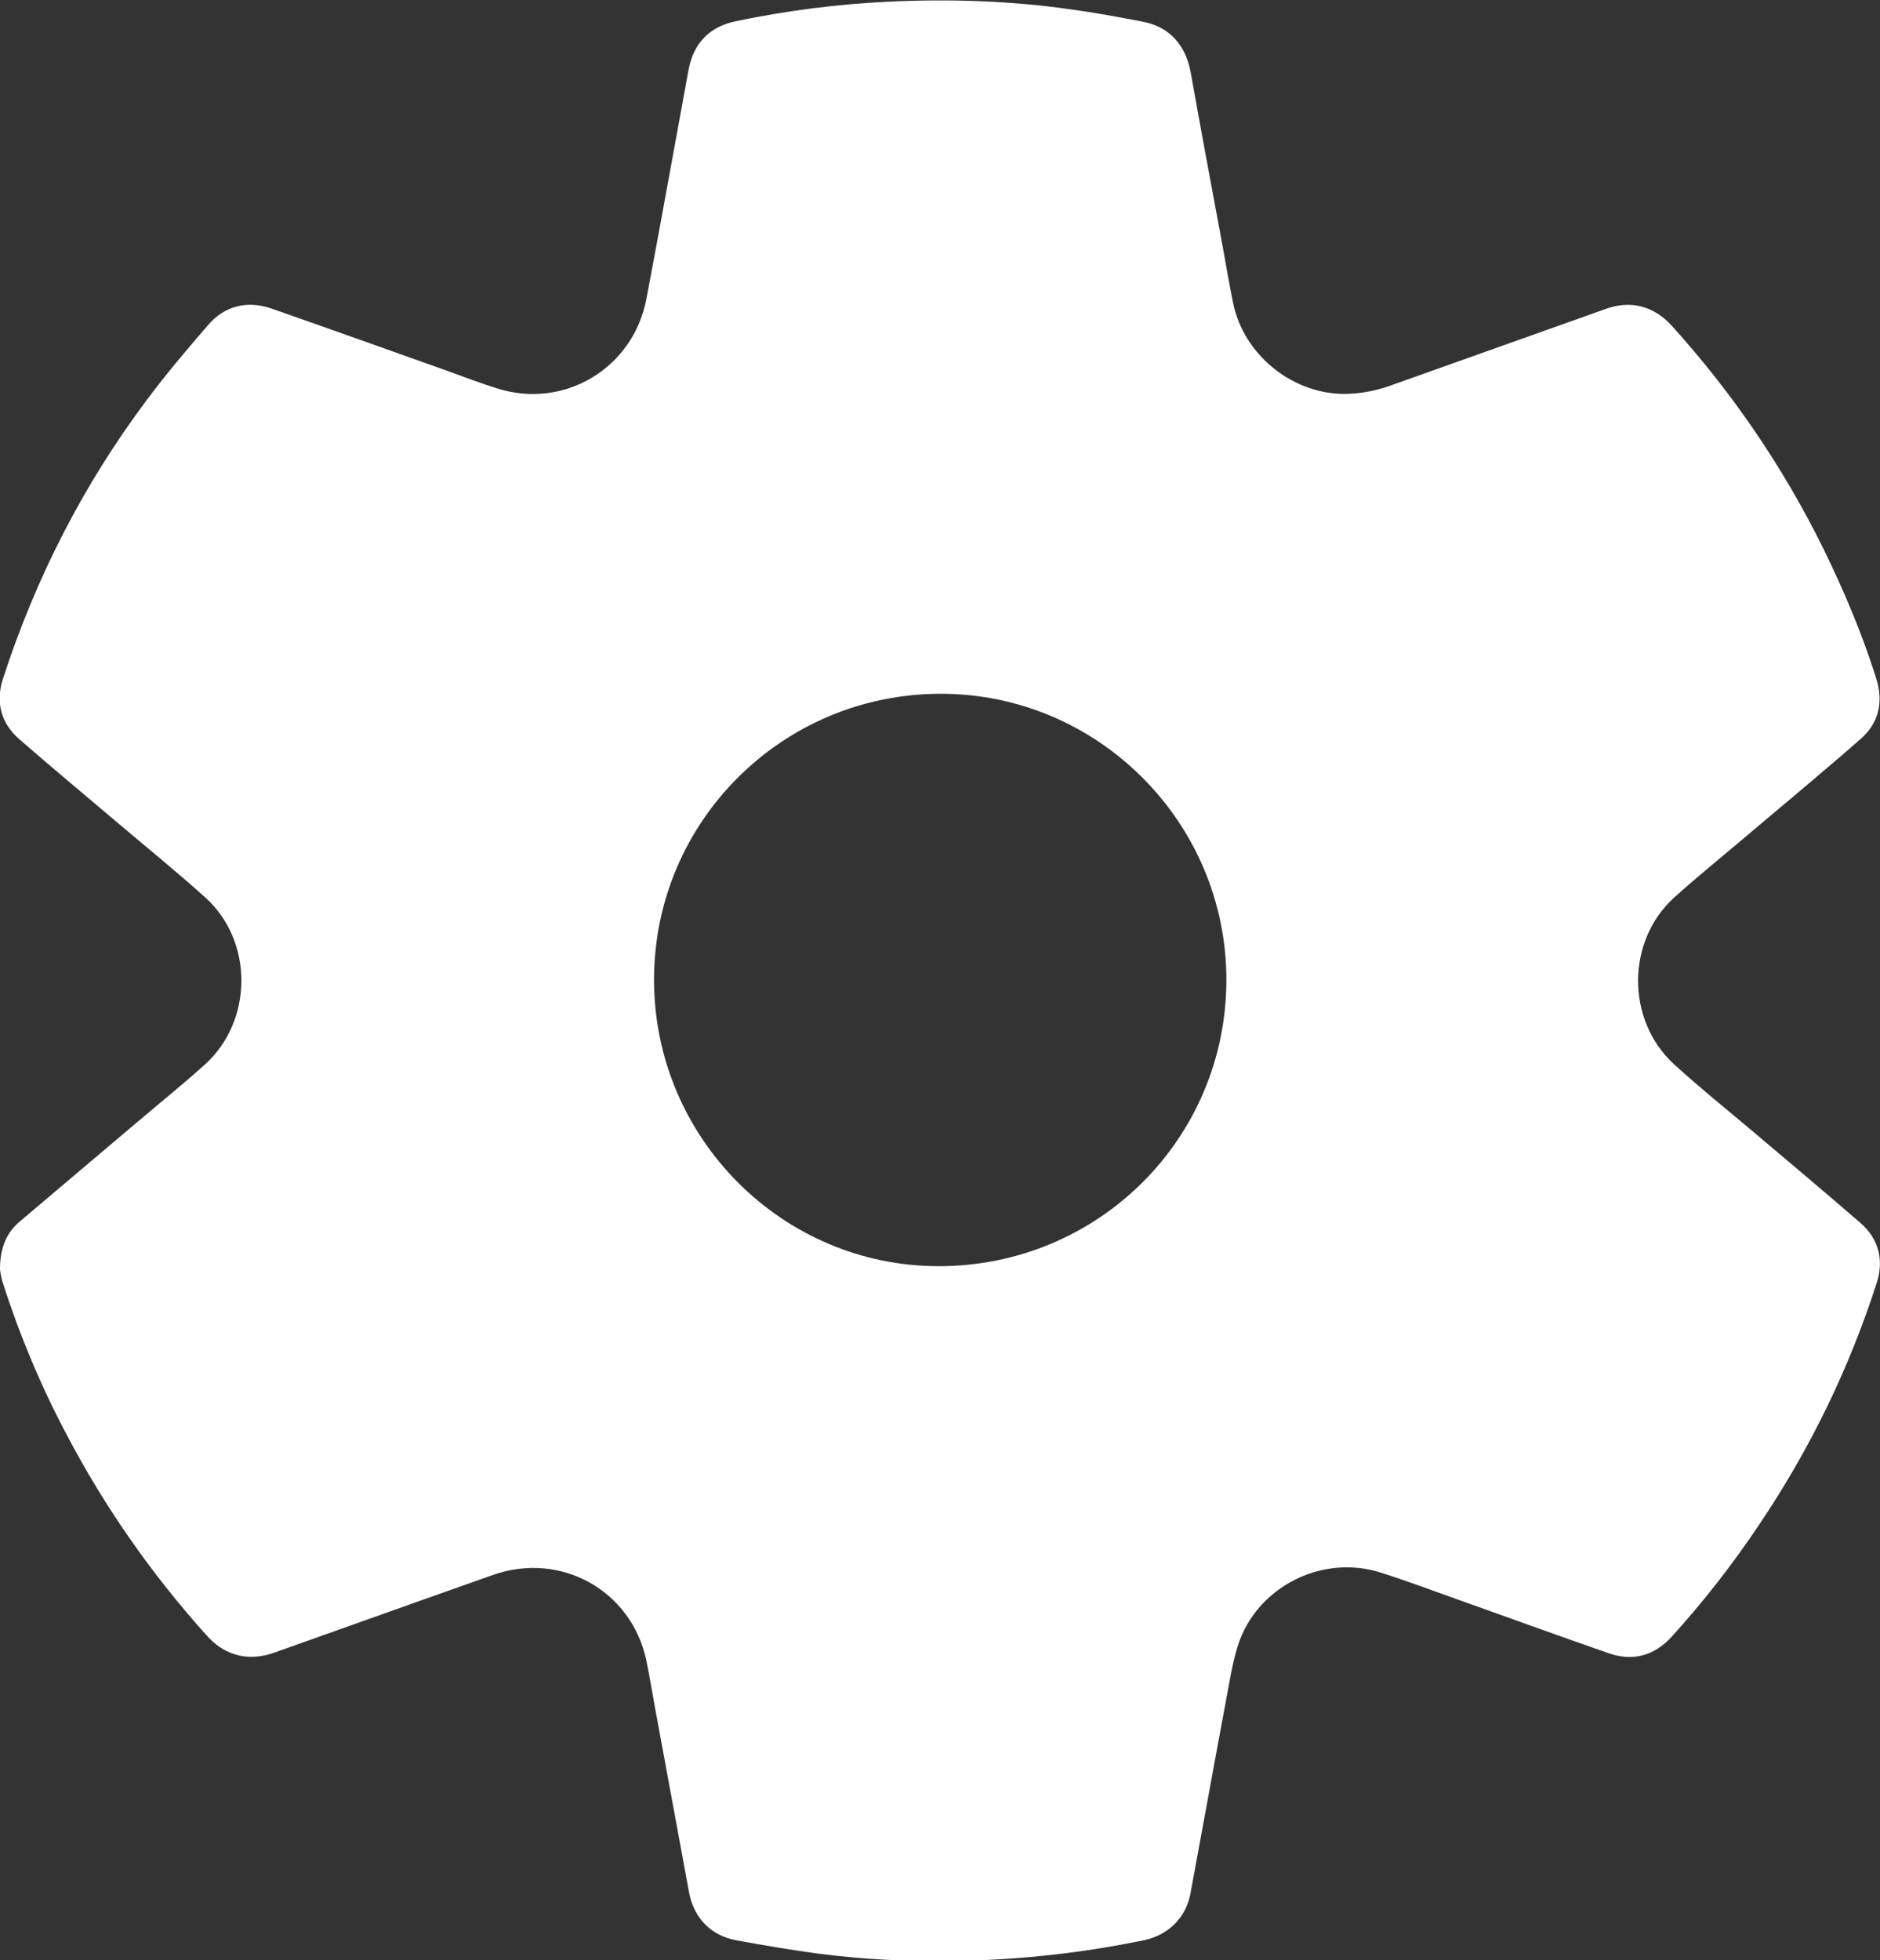 <?xml version="1.0" encoding="UTF-8"?>
<svg id="Laag_2" xmlns="http://www.w3.org/2000/svg" viewBox="0 0 46.02 47.98">
  <rect x="0" y="0" width="46.02" height="47.98" fill="#333333" stroke="none"/>
  <defs>
    <style>
      .cls-1 {
        fill: #fff;
      }
    </style>
  </defs>
  <g id="Laag_1-2" data-name="Laag_1">
    <path class="cls-1" d="M0,31.02c.01-.49.16-.85.48-1.12.91-.77,1.82-1.54,2.73-2.31.6-.51,1.22-1.01,1.8-1.53,1.19-1.07,1.2-3.02.02-4.09-.7-.63-1.44-1.23-2.16-1.84-.8-.68-1.61-1.35-2.4-2.04-.45-.39-.58-.91-.4-1.47.8-2.47,1.97-4.76,3.53-6.84.47-.63.98-1.23,1.49-1.82.41-.48.96-.61,1.55-.41,1.43.5,2.86,1.01,4.29,1.52.42.15.83.31,1.25.44,1.63.51,3.31-.49,3.64-2.18.28-1.46.54-2.93.81-4.39.08-.42.15-.84.23-1.26.13-.64.52-1.03,1.15-1.16,1.24-.26,2.49-.42,3.76-.48,1.49-.07,2.98-.02,4.45.19.59.08,1.17.19,1.75.3.65.12,1.06.57,1.18,1.26.25,1.4.51,2.8.77,4.19.09.49.17.98.27,1.46.26,1.22,1.39,2.16,2.64,2.2.4.01.79-.06,1.17-.19,1.77-.63,3.54-1.26,5.31-1.89.61-.22,1.18-.07,1.62.42,1.48,1.64,2.71,3.44,3.69,5.42.51,1.04.96,2.1,1.31,3.21.18.58.06,1.1-.4,1.49-.9.79-1.82,1.55-2.73,2.32-.6.51-1.22,1.01-1.81,1.54-1.18,1.06-1.19,3-.02,4.08.59.54,1.22,1.05,1.84,1.57.91.77,1.83,1.54,2.73,2.32.45.39.58.91.4,1.47-.68,2.11-1.64,4.08-2.88,5.92-.65.97-1.36,1.88-2.14,2.74-.43.47-.96.61-1.55.4-1.24-.43-2.47-.88-3.71-1.32-.62-.22-1.23-.45-1.86-.65-1.44-.46-3.04.35-3.5,1.79-.14.45-.21.93-.3,1.4-.29,1.55-.57,3.11-.86,4.67-.11.59-.55,1.02-1.15,1.14-1.26.26-2.53.42-3.82.48-1.4.07-2.8.02-4.18-.16-.66-.09-1.31-.2-1.96-.32-.62-.11-1.04-.54-1.16-1.16-.28-1.5-.55-3-.83-4.5-.07-.4-.14-.8-.22-1.2-.37-1.71-2.1-2.67-3.76-2.08-1.79.63-3.57,1.27-5.35,1.9-.62.22-1.2.08-1.64-.41-1.35-1.5-2.5-3.14-3.44-4.93-.63-1.19-1.15-2.43-1.56-3.71-.05-.14-.06-.29-.08-.37ZM16.01,23.98c0,3.86,3.13,7.01,6.97,7.01,3.9,0,7.04-3.12,7.04-7.01,0-3.85-3.14-7-6.99-7-3.88,0-7.02,3.13-7.02,7Z"/>
  </g>
</svg>